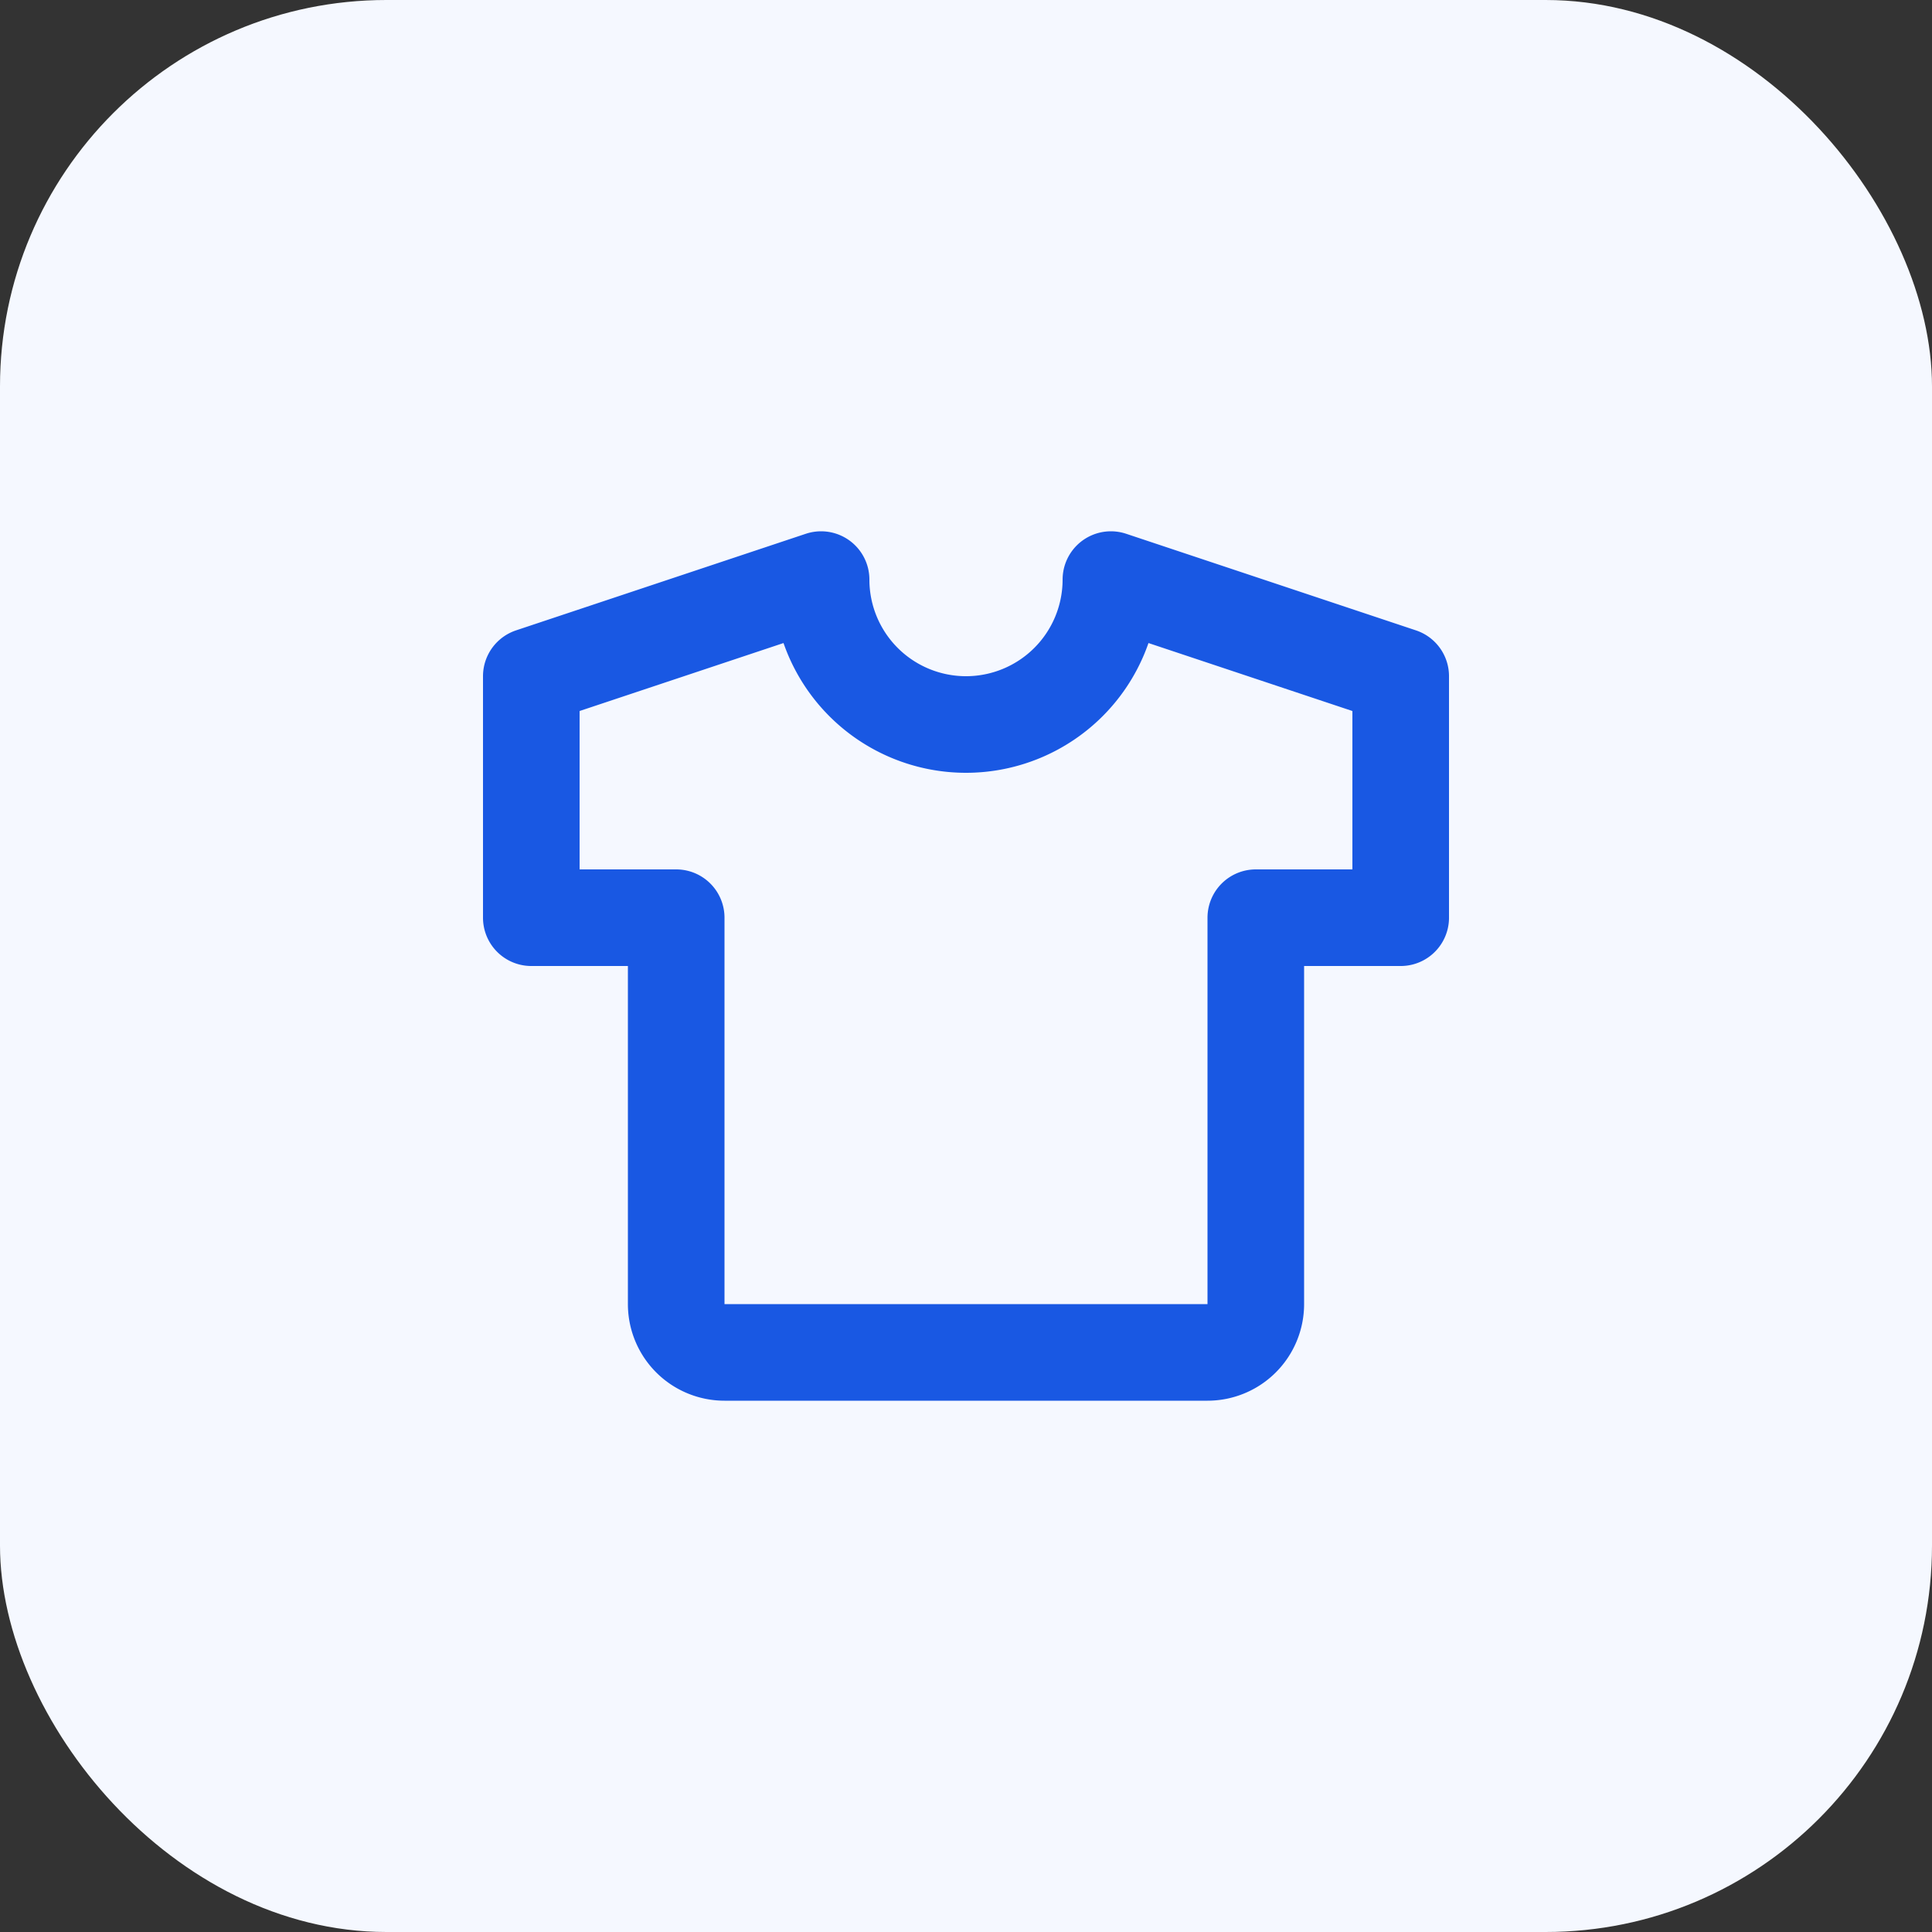 <svg xmlns="http://www.w3.org/2000/svg" width="40" height="40" fill="none" viewBox="0 0 40 40"><rect x="0" y="0" width="40" height="40" fill="#333333" stroke="none"/><rect width="40" height="40" fill="#F5F8FF" rx="8"/><g clip-path="url(#a)"><path stroke="#1958E3" stroke-linecap="round" stroke-linejoin="round" stroke-width="2" d="m23 12 6 2v5h-3v8a1 1 0 0 1-1 1H15a1 1 0 0 1-1-1v-8h-3v-5l6-2a3 3 0 0 0 6 0Z"/></g><defs><clipPath id="a"><path fill="#fff" d="M8 8h24v24H8z"/></clipPath></defs></svg>